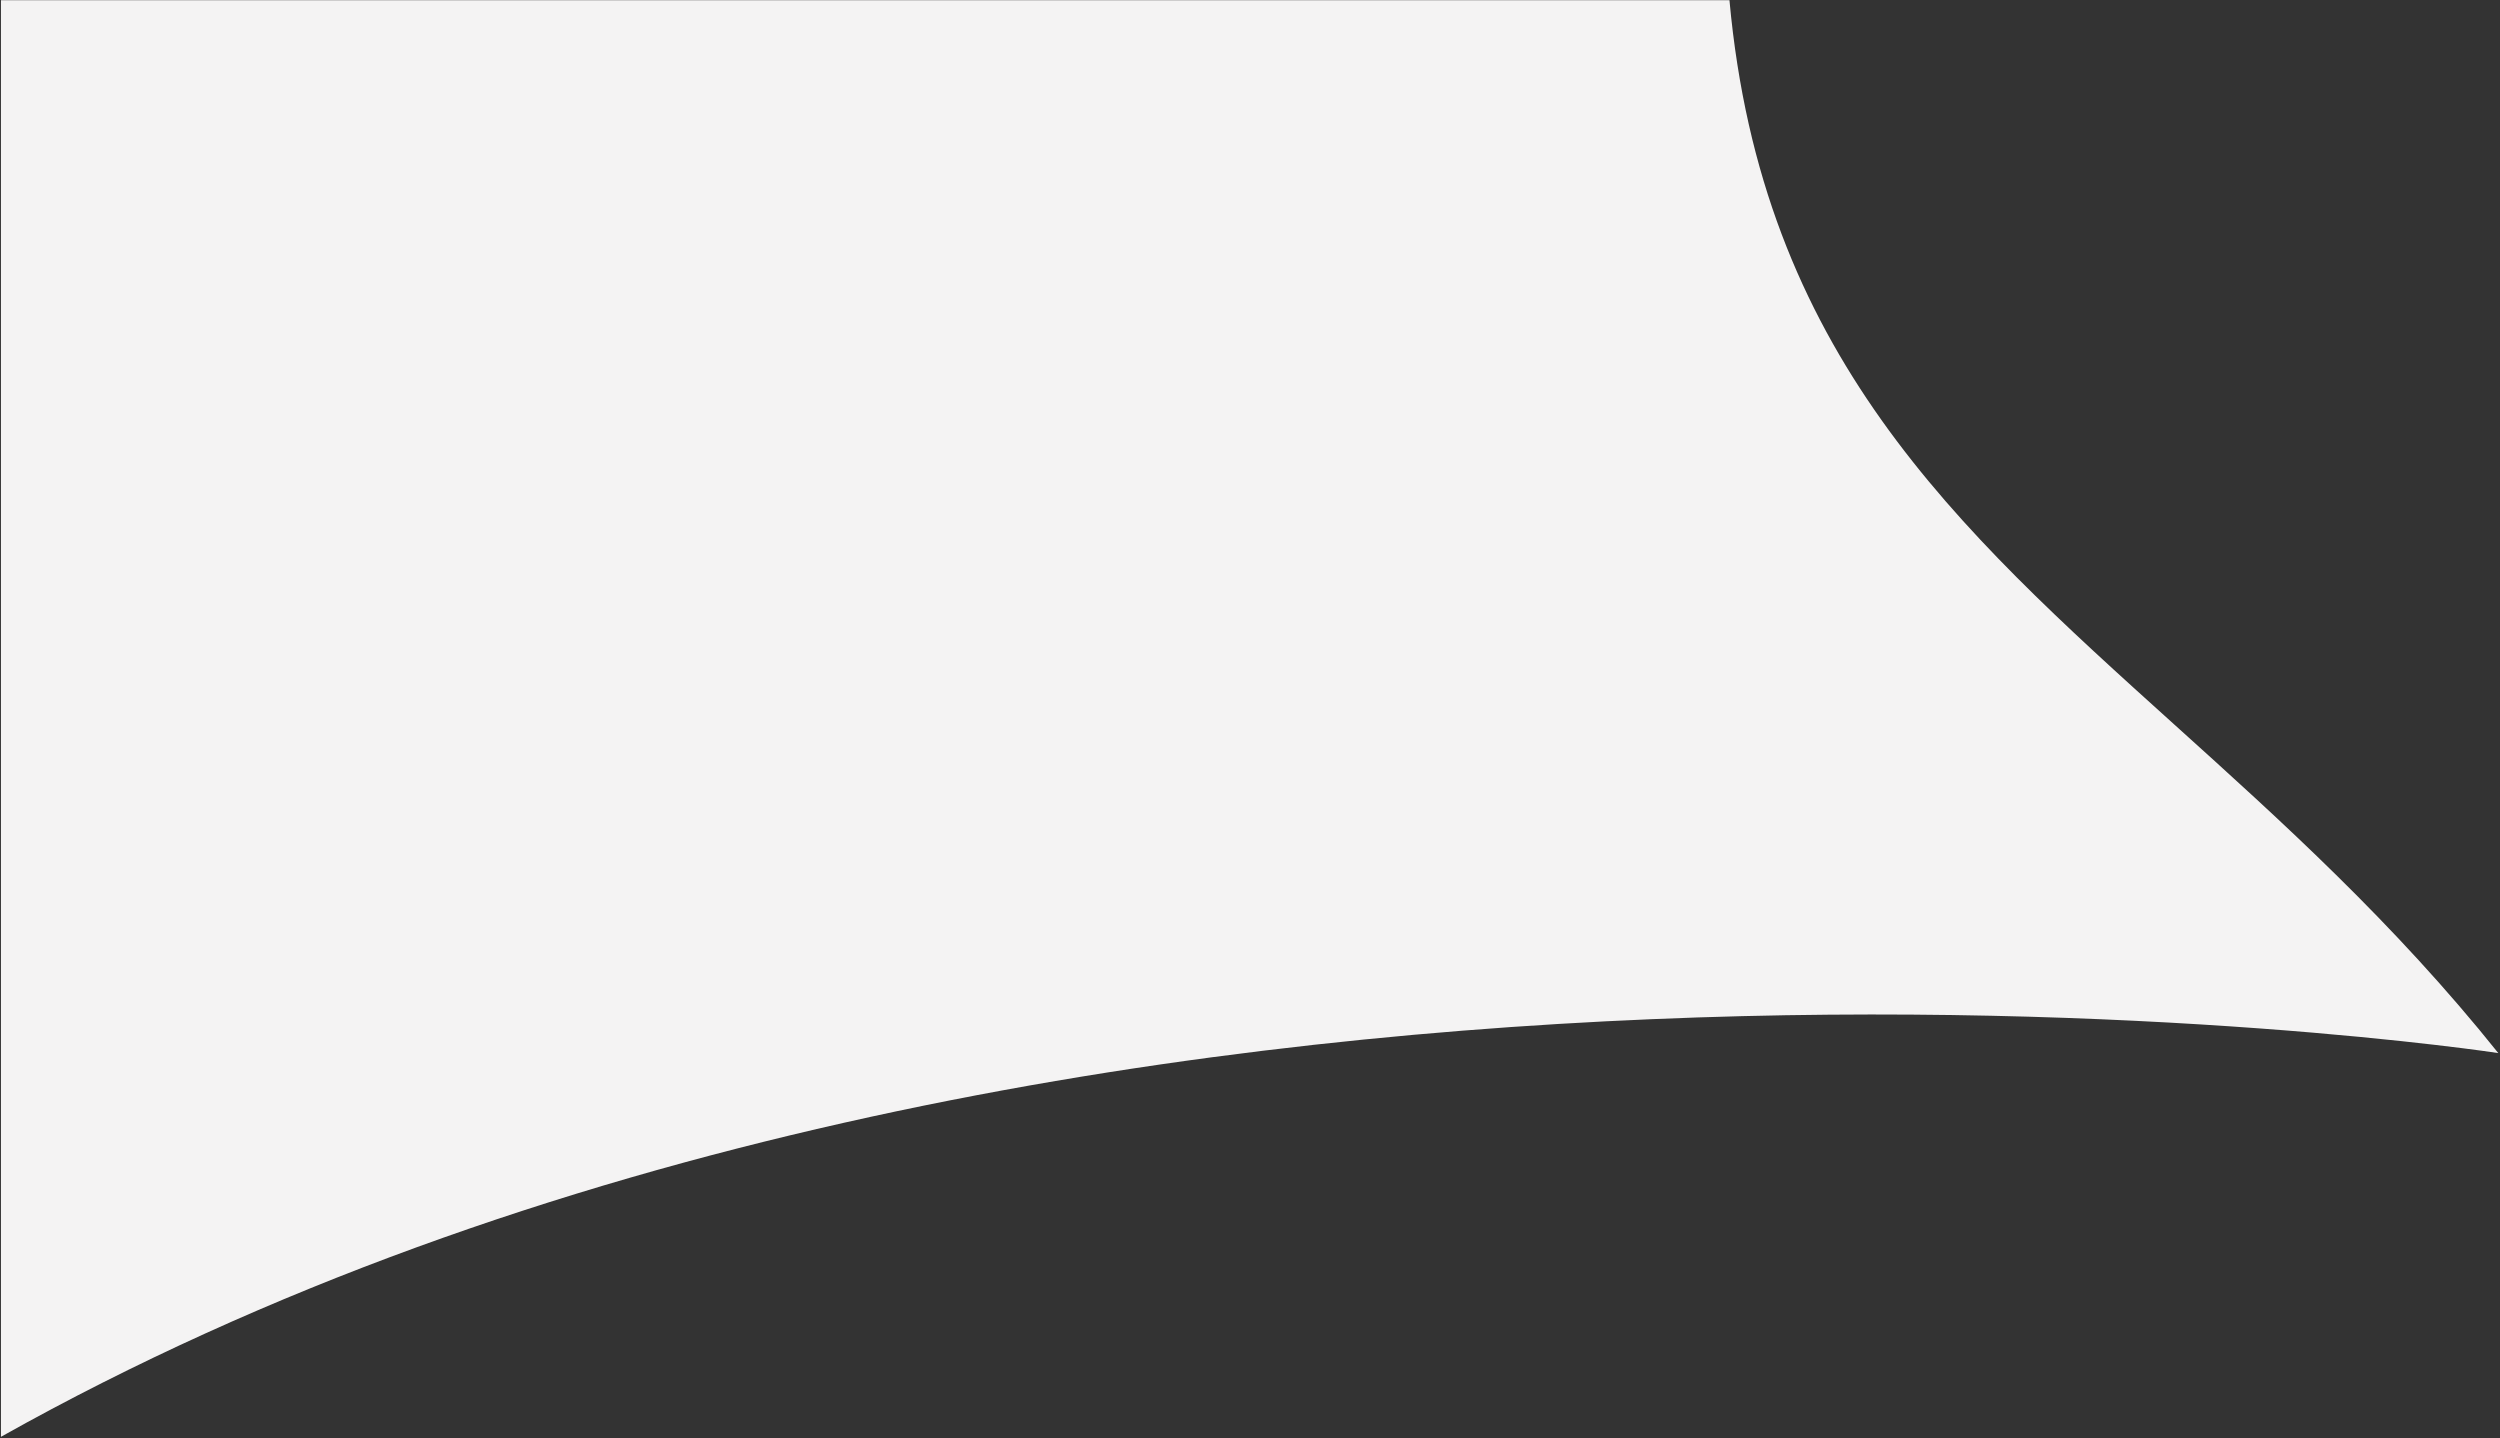 <?xml version="1.0" encoding="UTF-8"?> <svg xmlns="http://www.w3.org/2000/svg" width="1335" height="768" viewBox="0 0 1335 768" fill="none"><rect x="0" y="0" width="1335" height="768" fill="#333333" stroke="none"/> <path fill-rule="evenodd" clip-rule="evenodd" d="M0.512 767.255V0.101H923.528C940.682 188.119 1043.59 280.93 1161.29 387.087L1161.29 387.089L1161.3 387.095C1218.11 438.334 1278.37 492.682 1334.09 562.345C1334.09 562.345 573.189 445.756 0.512 767.255Z" fill="#F4F3F3"></path> </svg> 